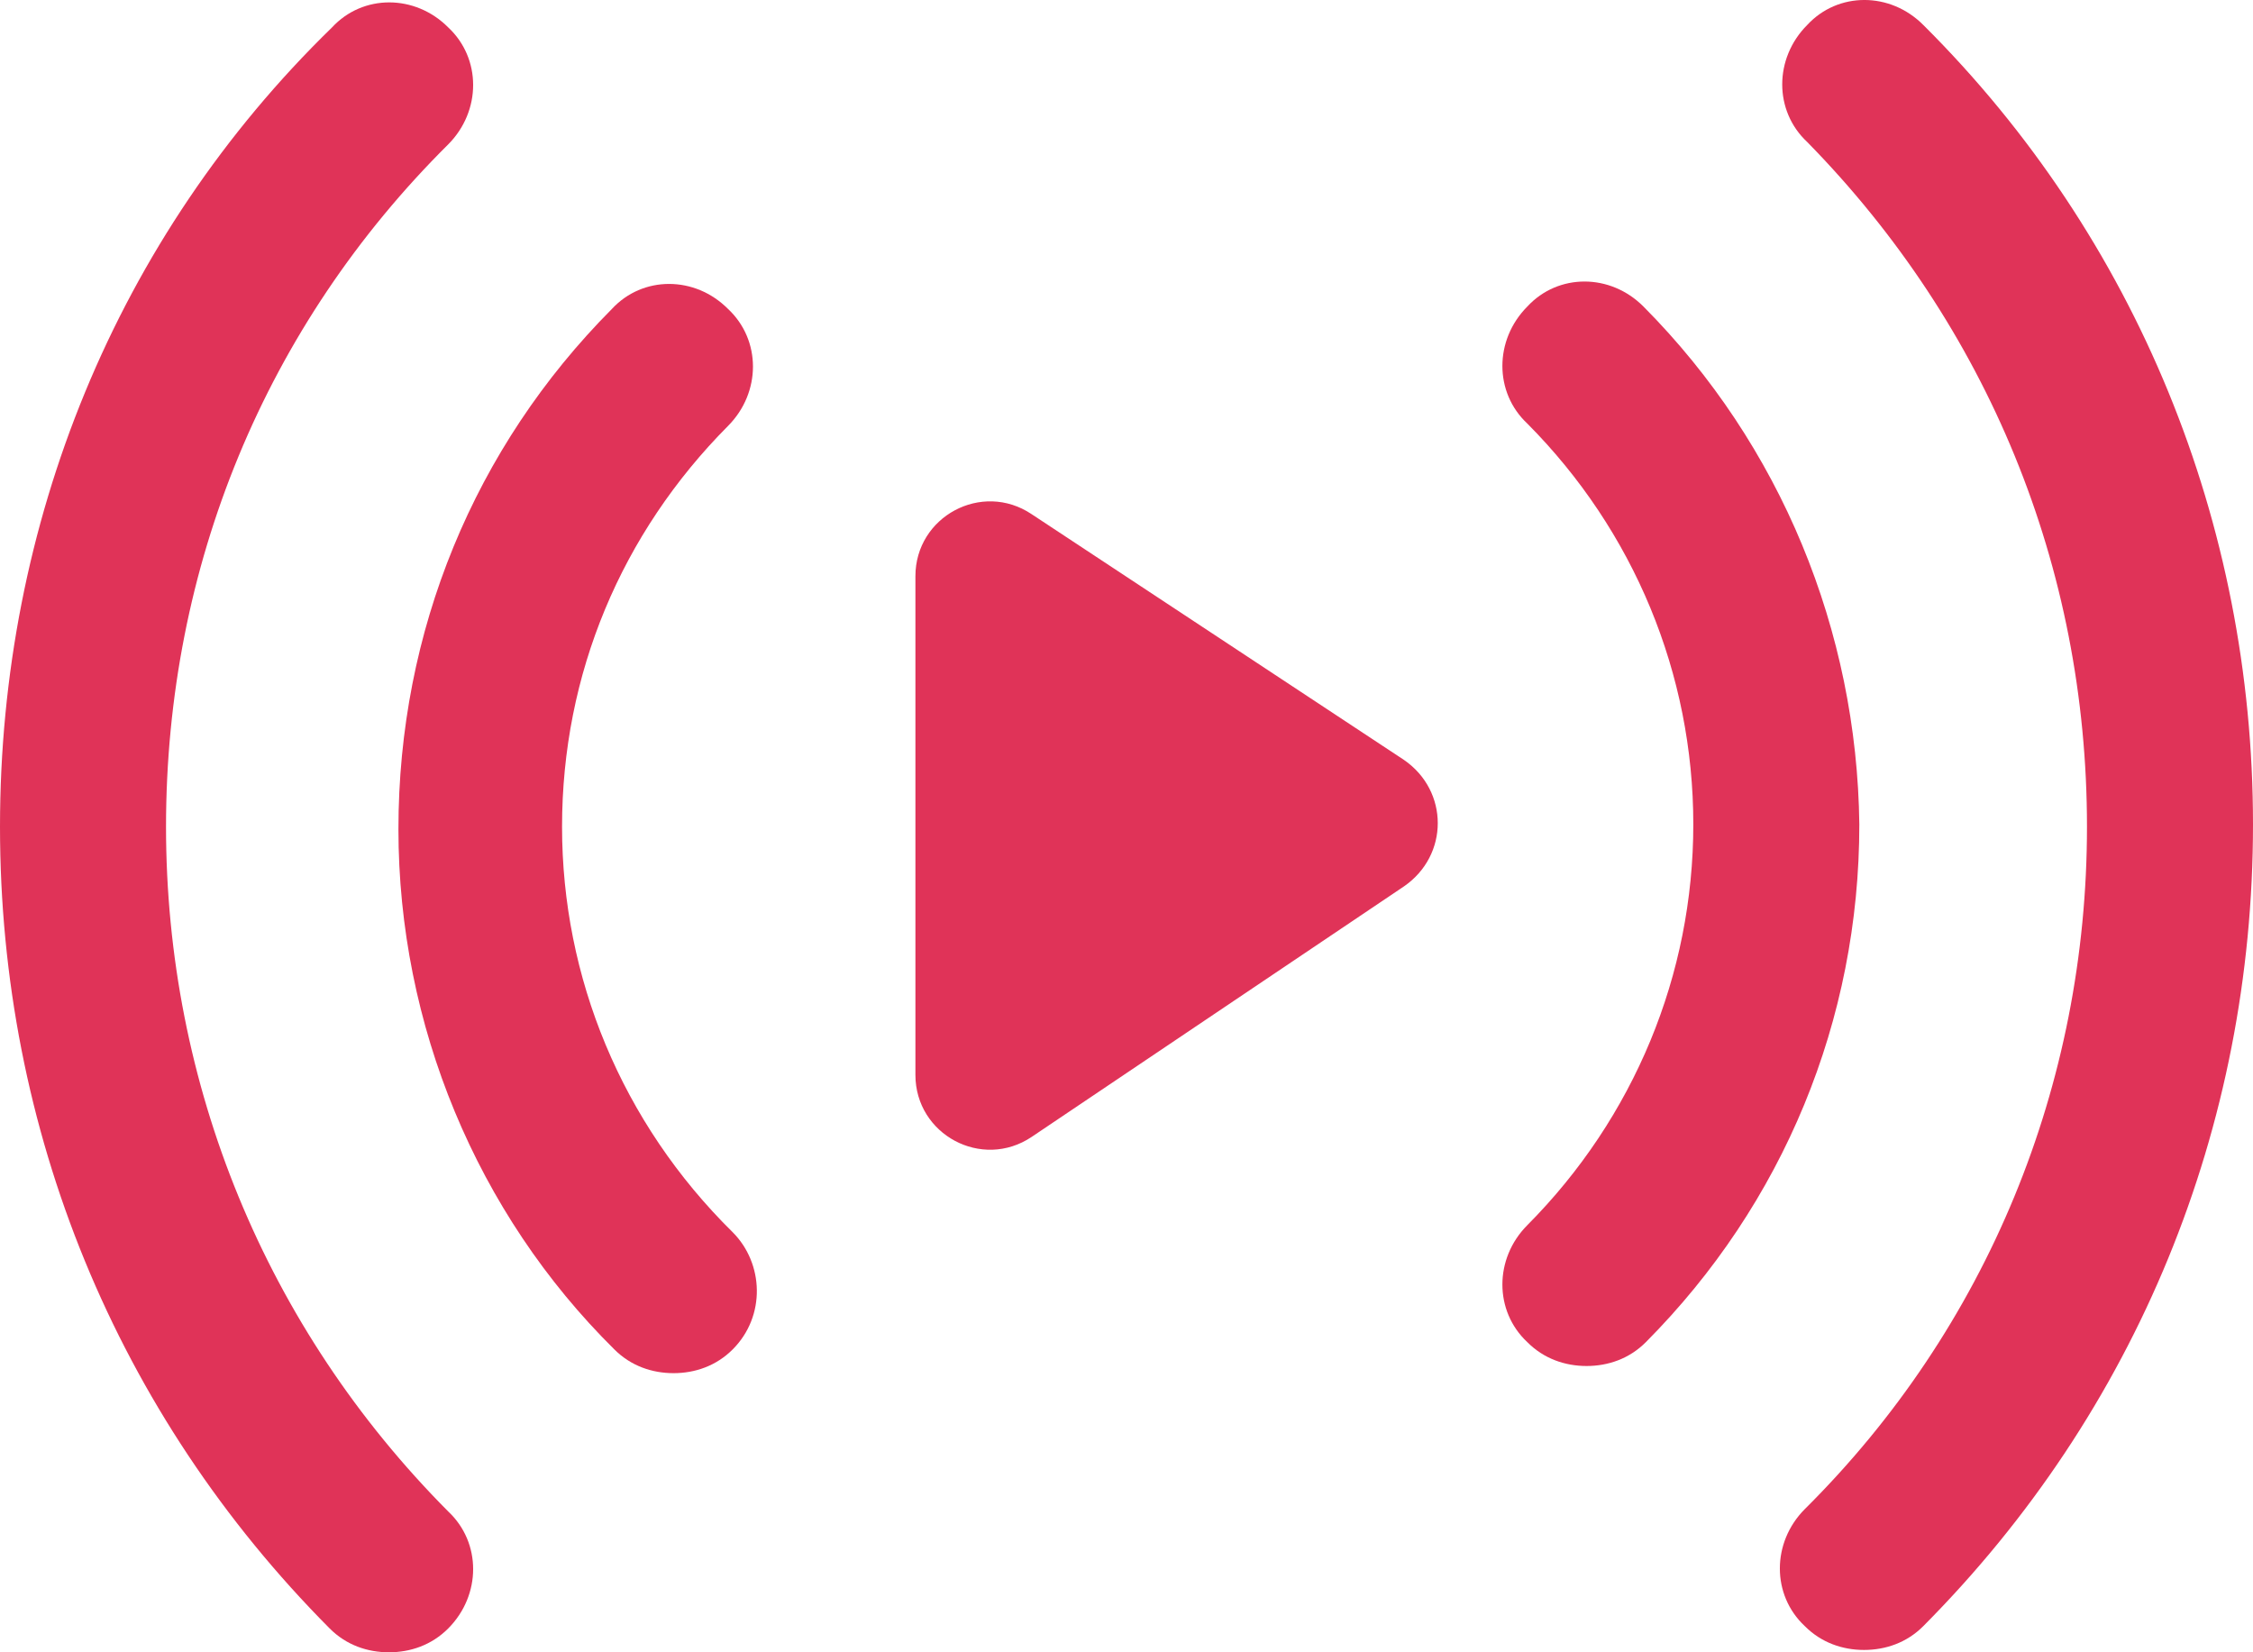 <?xml version="1.0" encoding="UTF-8"?> <svg xmlns="http://www.w3.org/2000/svg" width="45" height="33" viewBox="0 0 45 33" fill="none"> <path d="M38.416 0.5C37.753 -0.167 36.711 -0.167 36.095 0.5C35.431 1.167 35.431 2.216 36.095 2.835C39.695 6.505 41.684 11.318 41.684 16.512C41.684 21.659 39.695 26.519 36.047 30.141C35.384 30.808 35.384 31.856 36.047 32.476C36.379 32.81 36.805 32.953 37.231 32.953C37.658 32.953 38.084 32.81 38.416 32.476C42.679 28.187 45 22.516 45 16.464C45 10.46 42.679 4.742 38.416 0.5Z" fill="#E03358"></path> <path d="M3.316 16.512C3.316 11.318 5.305 6.505 8.953 2.883C9.616 2.216 9.616 1.167 8.953 0.548C8.289 -0.119 7.247 -0.119 6.631 0.548C2.321 4.742 0 10.46 0 16.512C0 22.564 2.321 28.235 6.584 32.523C6.916 32.857 7.342 33 7.768 33C8.195 33 8.621 32.857 8.953 32.523C9.616 31.856 9.616 30.808 8.953 30.188C5.305 26.519 3.316 21.658 3.316 16.512Z" fill="#E03358"></path> <path d="M32.826 6.123C32.163 5.456 31.121 5.456 30.505 6.123C29.842 6.791 29.842 7.839 30.505 8.459C32.637 10.603 33.821 13.462 33.821 16.464C33.821 19.466 32.637 22.325 30.505 24.47C29.842 25.137 29.842 26.185 30.505 26.805C30.837 27.139 31.263 27.282 31.689 27.282C32.116 27.282 32.542 27.139 32.874 26.805C35.621 24.041 37.137 20.372 37.137 16.464C37.09 12.604 35.574 8.887 32.826 6.123Z" fill="#E03358"></path> <path d="M11.226 16.512C11.226 13.462 12.41 10.651 14.542 8.506C15.205 7.839 15.205 6.791 14.542 6.171C13.879 5.504 12.837 5.504 12.221 6.171C9.473 8.935 7.958 12.605 7.958 16.56C7.958 20.467 9.521 24.232 12.268 26.948C12.6 27.282 13.026 27.425 13.453 27.425C13.879 27.425 14.305 27.282 14.637 26.948C15.3 26.281 15.253 25.233 14.637 24.613C12.411 22.421 11.226 19.514 11.226 16.512Z" fill="#E03358"></path> <path d="M20.605 10.269C19.61 9.602 18.284 10.317 18.284 11.508V21.468C18.284 22.659 19.61 23.374 20.605 22.707L28.042 17.703C28.942 17.083 28.942 15.797 28.042 15.177L20.605 10.269Z" fill="#E03358"></path> </svg> 
